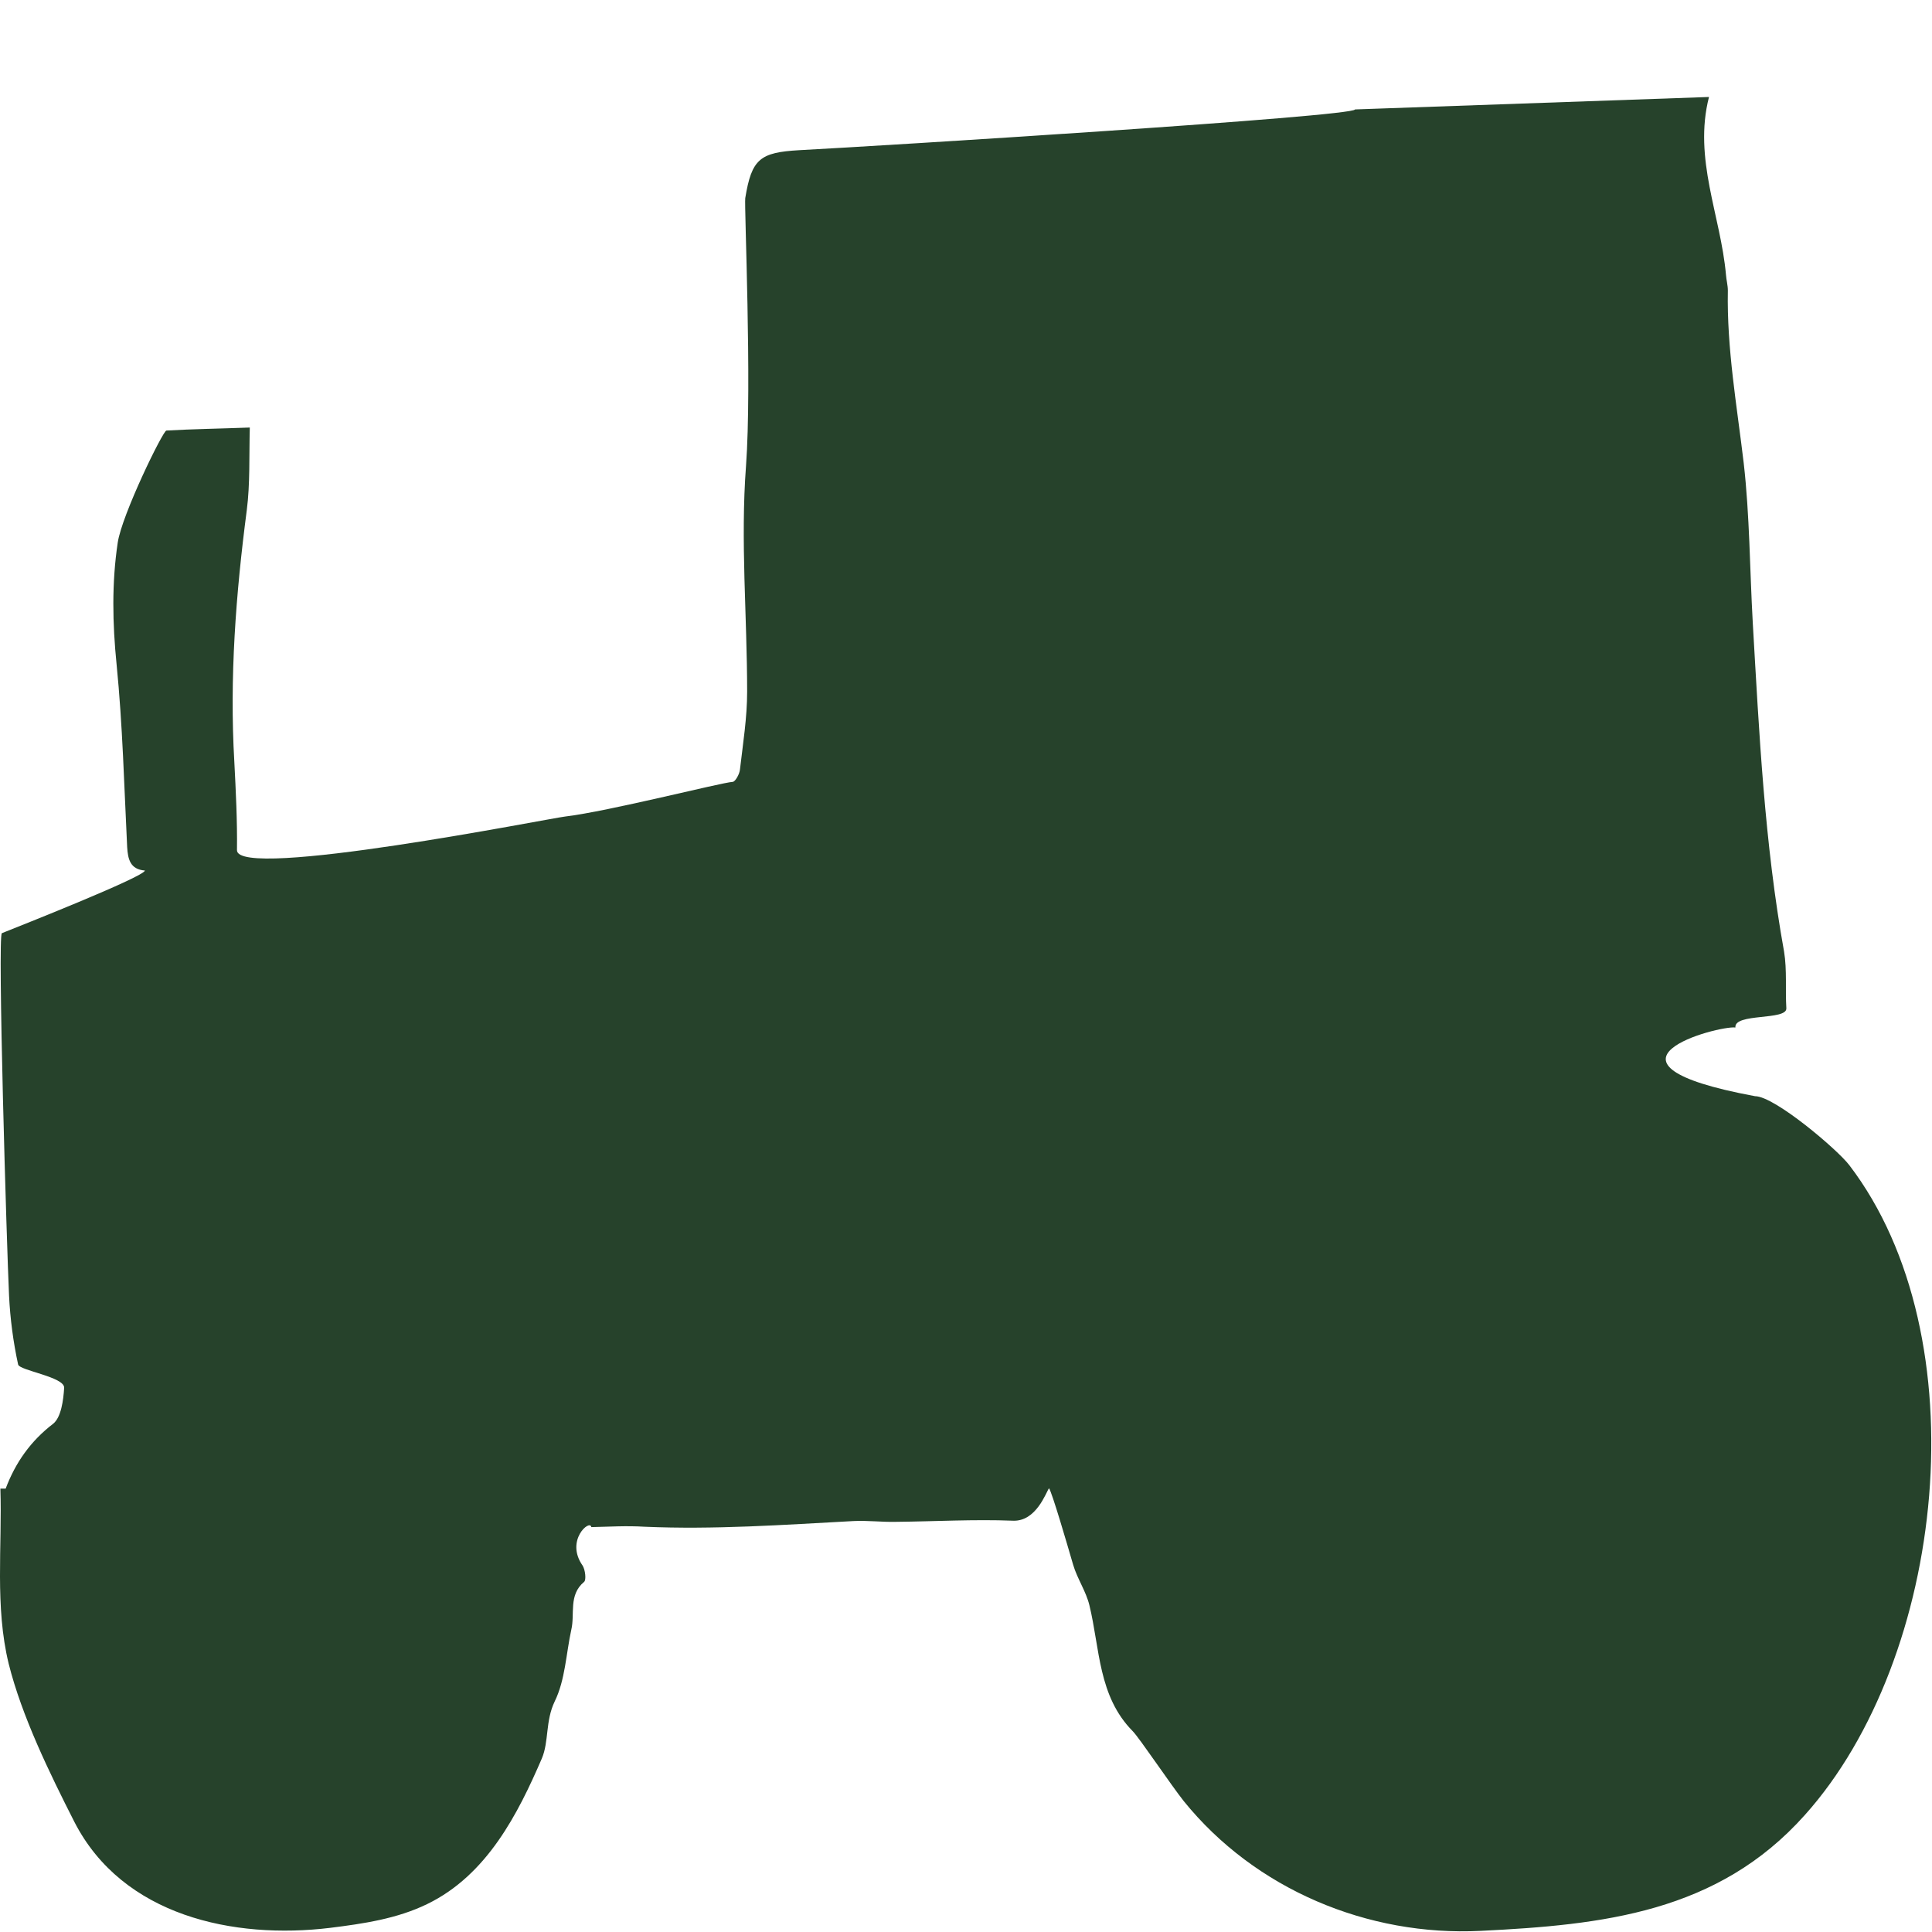 <?xml version="1.0" encoding="utf-8"?>
<!-- Generator: Adobe Illustrator 27.8.0, SVG Export Plug-In . SVG Version: 6.00 Build 0)  -->
<svg version="1.1" id="Layer_1" xmlns="http://www.w3.org/2000/svg" xmlns:xlink="http://www.w3.org/1999/xlink" x="0px" y="0px"
	 viewBox="0 0 512 512" style="enable-background:new 0 0 512 512;" xml:space="preserve">
<style type="text/css">
	.st0{fill:#26422B;}
</style>
<path class="st0" d="M0.1,394.5c0.5,15.4-1.5,31.2,2.2,46.4c3.5,14,10.9,29.1,17.4,41.9c12.8,25,42.3,31.2,67.8,28.1
	c8.8-1.1,17.7-2.4,25.7-6.3c15.9-7.7,24.1-24,30.4-38.6c1.9-4.5,0.9-9.9,3.4-15.1c2.8-5.7,3-12.6,4.4-19c1-4.2-0.8-9.2,3.4-12.7
	c0.6-0.5,0.3-3.2-0.4-4.3c-4.7-6.7,2-12.4,2.3-10.2c4.8-0.1,9.2-0.4,14.1-0.1c18.4,0.8,36.8-0.5,55.3-1.5c3.8-0.2,7.6,0.3,11.4,0.2
	c10.3-0.1,20.6-0.7,30.9-0.3c6.2,0.3,8.8-7.5,9.6-8.6c0.8,1.1,4.8,14.8,6.4,20.3c1.1,3.7,3.4,7,4.3,10.7
	c2.8,11.5,2.3,24.1,11.5,33.4c1.7,1.7,10.3,14.5,13.5,18.5c18.9,23.4,48.8,35.9,78.7,34.4c32.3-1.6,62.8-4.8,85.9-30.7
	c37.3-41.6,46.6-126.6,11.8-172.2c-3.1-4.1-19.8-18.3-25-18.3c-47.5-8.8-9.5-18.8-5.2-18.2c-0.4-3.9,13.7-1.8,13.5-5.1
	c-0.3-5,0.2-10.1-0.6-15c-5.2-28.8-6.6-58-8.3-87.2c-0.8-14.1-0.8-28.3-2.4-42.3c-1.8-15.2-4.5-30.3-4.2-45.7c0-1.4-0.4-2.8-0.5-4.2
	c-1.4-15.7-8.7-30.7-4.5-47.1L359.1,29c-0.3,1.9-126.2,9.7-147.3,10.8c-10.4,0.6-12.6,2.3-14.3,12.7c-0.3,2,1.8,49.3,0.2,71
	c-1.5,19.8,0.3,39.9,0.3,59.8c0,6.9-1.1,13.7-1.9,20.6c-0.1,1.2-1.2,3.2-1.9,3.3c-3.2,0.2-32.8,7.8-44.5,9.2
	c-3.7,0.4-87,17-86.9,8.9c0.1-7.8-0.3-15.6-0.7-23.4c-1.3-22.3,0.4-44.5,3.3-66.7c0.9-7,0.6-14.3,0.8-21.9
	c-8.1,0.3-15.1,0.4-22.1,0.8c-0.9,0-11.8,22.3-12.9,29.7c-1.6,10.7-1.4,21.4-0.3,32.3c1.6,16.1,2,32.2,2.8,48.4
	c0.2,3.2,0.8,5.9,4.7,6.2c-0.2,1.7-33.9,15-37.9,16.6c-1.2,0.5,1.3,83.5,1.9,96.1c0.3,6.1,1.1,12.2,2.4,18.2
	c0.3,1.6,12.4,3.3,12.2,6.2c-0.2,3.3-0.8,7.8-2.9,9.5c-6,4.6-10,10.3-12.6,17.2C1.3,394.5,0.6,394.5,0.1,394.5"/>
</svg>

